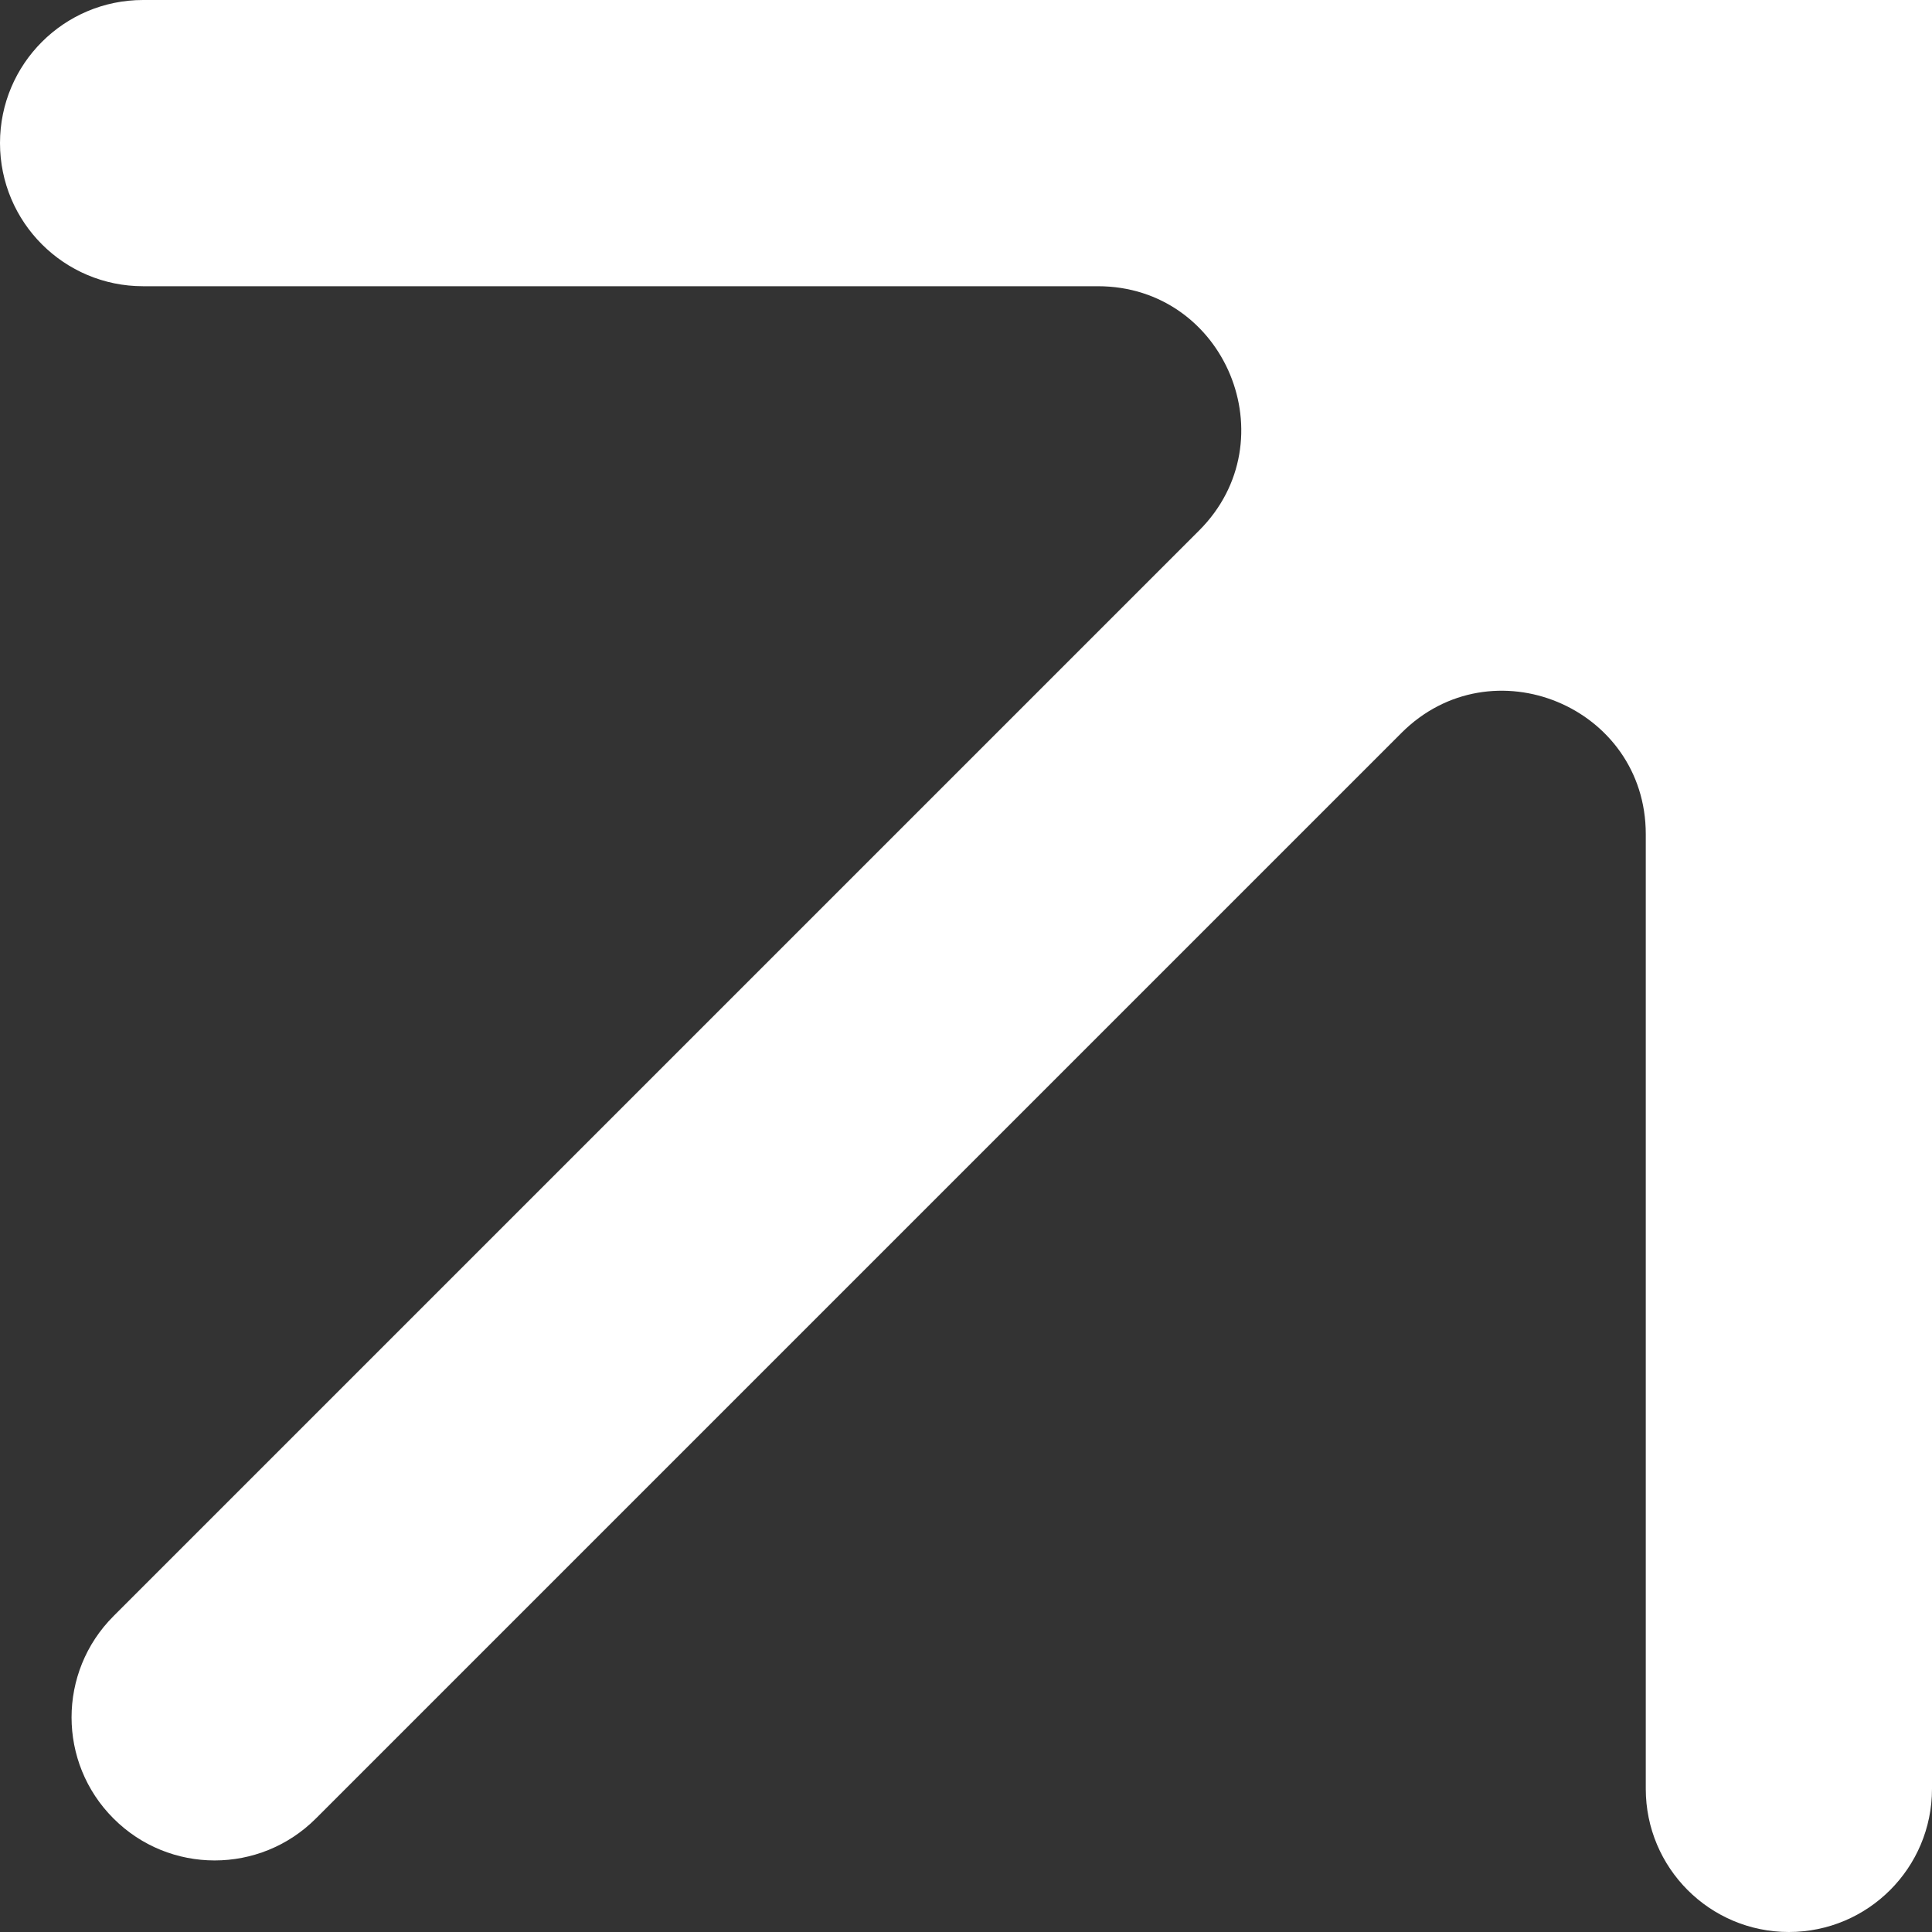 <?xml version="1.0" encoding="UTF-8"?> <svg xmlns="http://www.w3.org/2000/svg" width="20" height="20" viewBox="0 0 20 20" fill="none"><rect x="0" y="0" width="20" height="20" fill="#333333" stroke="none"/><path fill-rule="evenodd" clip-rule="evenodd" d="M0 1.481C0 0.663 0.663 0 1.481 0H20V18.518C20 19.337 19.337 20 18.518 20C17.7 20 17.037 19.337 17.037 18.518V8.635C17.037 7.315 15.441 6.654 14.508 7.587L3.27 18.825C2.691 19.404 1.753 19.404 1.175 18.825C0.596 18.247 0.596 17.309 1.175 16.73L12.413 5.492C13.346 4.559 12.685 2.963 11.365 2.963H1.481C0.663 2.963 0 2.3 0 1.481Z" fill="white"></path></svg> 